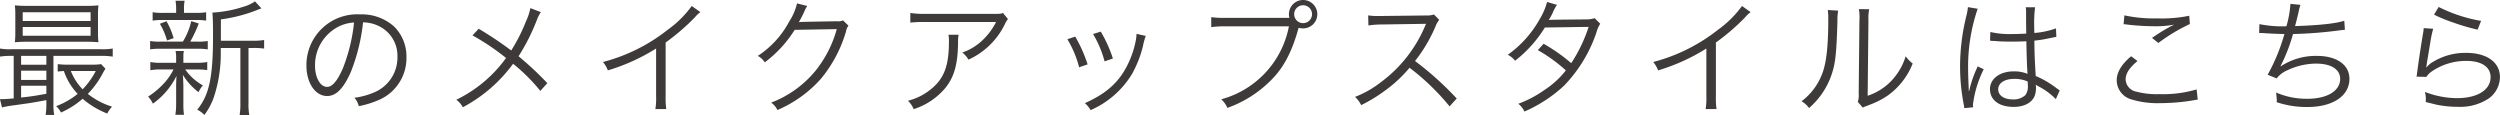 <svg id="sp_ttl_latest_jp.svg" xmlns="http://www.w3.org/2000/svg" width="479.88" height="22.07" viewBox="0 0 479.88 22.07">
  <defs>
    <style>
      .cls-1 {
        fill: #3e3a39;
        fill-rule: evenodd;
      }
    </style>
  </defs>
  <path id="最新のメイクアップスタイルはこちら" class="cls-1" d="M5659.41,4439.54v8.16c-1.01.09-1.82,0.14-2.23,0.14h-0.41l0.39,1.59c0.69-.17,1.15-0.24,1.77-0.34,3.7-.5,3.7-0.5,6.75-1.06v0.6a12.451,12.451,0,0,1-.15,2.24h1.66a10.823,10.823,0,0,1-.15-2.24v-9.09h9.17a12.318,12.318,0,0,1,2.21.14v-1.56a10.972,10.972,0,0,1-2.23.14h-17.23a10.427,10.427,0,0,1-2.19-.14v1.56a12,12,0,0,1,2.16-.14h0.48Zm1.42,0h4.85v1.7h-4.85v-1.7Zm0,2.83h4.85v1.78h-4.85v-1.78Zm0,2.9h4.85v1.54c-2.09.38-2.81,0.5-4.85,0.72v-2.26Zm15.36-4.15a10.827,10.827,0,0,1-1.83.1h-4.46a15.126,15.126,0,0,1-2.04-.1v1.42c0.5-.05.79-0.08,1.18-0.1a11.959,11.959,0,0,0,2.64,4.39,14.387,14.387,0,0,1-4.13,2.36,3.915,3.915,0,0,1,.93,1.22,16.188,16.188,0,0,0,4.16-2.64,16.4,16.4,0,0,0,4.72,2.83,7.139,7.139,0,0,1,.92-1.32,14.232,14.232,0,0,1-4.64-2.45,17.046,17.046,0,0,0,2.96-4.13,7.154,7.154,0,0,1,.43-0.69Zm-1.03,1.32a14.724,14.724,0,0,1-2.52,3.51,10.636,10.636,0,0,1-2.26-3.51h4.78Zm0.43-10.68a14.675,14.675,0,0,1,.09-1.92c-0.81.07-1.48,0.1-2.59,0.1h-10.85c-1.1,0-1.8-.03-2.61-0.1a15.06,15.06,0,0,1,.09,1.92v3.26a14.919,14.919,0,0,1-.09,1.9c0.86-.07,1.53-0.1,2.59-0.1h10.99c0.94,0,1.71.03,2.47,0.1a14.439,14.439,0,0,1-.09-1.9v-3.26Zm-14.45-.6h13.03v1.68h-13.03v-1.68Zm0,2.83h13.03v1.68h-13.03v-1.68Zm38.04,2.64v-4.1a29.2,29.2,0,0,0,6.91-1.78,7.778,7.778,0,0,1,.87-0.33l-1.23-1.35a7.484,7.484,0,0,1-2.21,1.03,22.822,22.822,0,0,1-5.68,1.11h-0.29c0.07,0.69.12,1.73,0.12,4.44,0,8.01-.72,11.38-3.03,14.21a4.959,4.959,0,0,1,1.37,1.01,12.5,12.5,0,0,0,1.78-3.29,26.573,26.573,0,0,0,1.37-8.62v-0.94h3.76v10.47a14.139,14.139,0,0,1-.14,2.4h1.85a11.876,11.876,0,0,1-.15-2.4v-10.47h0.89a13.068,13.068,0,0,1,2.11.12v-1.65a12.728,12.728,0,0,1-2.2.14h-6.1Zm-7.08-5.35v-0.65a7.807,7.807,0,0,1,.12-1.68h-1.75a8.773,8.773,0,0,1,.12,1.68v0.65h-2.4a11.216,11.216,0,0,1-2.11-.12v1.61a11.7,11.7,0,0,1,2.08-.12h6.15a11.874,11.874,0,0,1,2.04.12v-1.61a10.774,10.774,0,0,1-2.02.12h-2.23Zm-4.51,5.52a10.236,10.236,0,0,1-1.99-.12v1.61a10.546,10.546,0,0,1,1.99-.12h7.13a10.788,10.788,0,0,1,1.94.12v-1.61a10.152,10.152,0,0,1-1.94.12h-1.42a25.208,25.208,0,0,0,1.63-3.48l-1.44-.46a12.667,12.667,0,0,1-1.61,3.94h-4.29Zm2.49,5.35a11.356,11.356,0,0,1-1.75,2.57,15.837,15.837,0,0,1-3.12,2.64,4.644,4.644,0,0,1,.91,1.35,14.176,14.176,0,0,0,4.54-5.33c-0.05.79-.07,1.41-0.07,1.99v3.41a12.665,12.665,0,0,1-.15,2.06h1.66a12.764,12.764,0,0,1-.12-2.06v-3.48c-0.02-.89-0.05-1.59-0.1-2.12a12.266,12.266,0,0,0,3,3.32,6.439,6.439,0,0,1,.84-1.3,10.12,10.12,0,0,1-3.38-3.05h2.28a11.051,11.051,0,0,1,1.94.12v-1.56a9.2,9.2,0,0,1-1.94.15h-2.64v-1.28a3.978,3.978,0,0,1,.1-0.98h-1.61a4.532,4.532,0,0,1,.12.98v1.28h-2.93a8.891,8.891,0,0,1-2.02-.15v1.59a8.778,8.778,0,0,1,1.97-.15h2.47Zm0.03-6.02a14.466,14.466,0,0,0-1.37-3.24l-1.27.48a13.444,13.444,0,0,1,1.37,3.21Zm36.36-3.03a7,7,0,0,1,2.78.6,6.326,6.326,0,0,1,3.82,6.03,7.248,7.248,0,0,1-4.25,6.72,14.438,14.438,0,0,1-4.01,1.13,3.7,3.7,0,0,1,.84,1.61,18.2,18.2,0,0,0,3.65-1.11,8.744,8.744,0,0,0,5.5-8.28,8.069,8.069,0,0,0-2.33-5.86,9.311,9.311,0,0,0-6.6-2.37,9.743,9.743,0,0,0-10.27,9.81c0,3.37,1.7,5.86,3.98,5.86,1.73,0,3.14-1.44,4.54-4.61A35.954,35.954,0,0,0,5726.47,4433.1Zm-1.73.03a33.1,33.1,0,0,1-2.18,8.88c-1.04,2.35-2,3.48-3,3.48-1.3,0-2.31-1.78-2.31-4.08a8.294,8.294,0,0,1,3.91-7.15A7.53,7.53,0,0,1,5724.74,4433.13Zm33.84-2.76a10.514,10.514,0,0,1-.84,2.54,32.514,32.514,0,0,1-2.83,5.59,69.768,69.768,0,0,0-6.24-4.17l-1.2,1.27a45.312,45.312,0,0,1,6.45,4.34,25.479,25.479,0,0,1-9.55,8.02,4.252,4.252,0,0,1,1.25,1.44,28.551,28.551,0,0,0,9.65-8.35,34.519,34.519,0,0,1,5.23,5.21l1.34-1.49a60.611,60.611,0,0,0-5.52-5.16,38.863,38.863,0,0,0,3.53-7.01,6.422,6.422,0,0,1,.75-1.46Zm30.98-.41a20.106,20.106,0,0,1-4.58,4.54,33.721,33.721,0,0,1-12.46,6.21,5.641,5.641,0,0,1,.94,1.61,37.592,37.592,0,0,0,9.26-4.2v9.12a12.676,12.676,0,0,1-.14,2.5h2.09a15.555,15.555,0,0,1-.12-2.55v-10.22a42.057,42.057,0,0,0,5.61-4.83,5.576,5.576,0,0,1,1.06-1Zm20.21-.5a10.866,10.866,0,0,1-1.51,3.5,17.866,17.866,0,0,1-6.02,6.58,3.582,3.582,0,0,1,1.34,1.24,23.076,23.076,0,0,0,5.74-6.24l8.08-.14a22.145,22.145,0,0,1-4.12,8.04,20.366,20.366,0,0,1-8.48,6.07,3.523,3.523,0,0,1,1.2,1.42,23.45,23.45,0,0,0,8.36-6,25.433,25.433,0,0,0,4.8-9.03,2.706,2.706,0,0,1,.48-1.17l-1.04-1.01a2.344,2.344,0,0,1-1.24.17c-6.94.12-6.94,0.12-7.25,0.19a22.774,22.774,0,0,0,1.1-2.14,4.249,4.249,0,0,1,.53-0.98Zm39.53,1.84c-0.43.17-.43,0.17-2.04,0.17h-12.89a17.4,17.4,0,0,1-2.85-.17v1.85a24.328,24.328,0,0,1,2.83-.12h13.63a12.663,12.663,0,0,1-2.69,3.58,10.509,10.509,0,0,1-3.79,2.28,4.775,4.775,0,0,1,1.18,1.37,14.35,14.35,0,0,0,7-6.84,4.222,4.222,0,0,1,.58-0.96Zm-10.46,4.18a6.572,6.572,0,0,1,.09,1.3c0,4.68-.93,7.12-3.48,9.17a11.249,11.249,0,0,1-4.39,2.2,4.618,4.618,0,0,1,1.1,1.61,13.049,13.049,0,0,0,6.15-4.15c1.63-2.07,2.3-4.44,2.37-8.45a9.263,9.263,0,0,1,.1-1.68h-1.94Zm22.82,0.86a19.975,19.975,0,0,1,2.26,5.38l1.63-.55a26.423,26.423,0,0,0-2.38-5.33Zm4.94-1a20.723,20.723,0,0,1,2.21,5.25l1.59-.55a24.487,24.487,0,0,0-2.33-5.16Zm8.33-.03v0.24a9.639,9.639,0,0,1-.26,1.63,18.061,18.061,0,0,1-2.04,5.16c-1.66,2.77-3.91,4.61-7.61,6.27a4.8,4.8,0,0,1,1.1,1.34,17.424,17.424,0,0,0,7.95-6.93,21.661,21.661,0,0,0,2.11-5.38,12.13,12.13,0,0,1,.53-1.94Zm28.87-3.07H5892a17.211,17.211,0,0,1-2.72-.14v1.92a17.068,17.068,0,0,1,2.69-.15h12.22a18,18,0,0,1-12.99,14,4.719,4.719,0,0,1,1.18,1.65,22.261,22.261,0,0,0,8.74-5.69c2.18-2.28,3.72-5.28,4.89-9.55a0.784,0.784,0,0,0,.05-0.14,3.08,3.08,0,0,0,.84.12,2.725,2.725,0,1,0-2.71-2.72,2.586,2.586,0,0,0,.09.7h-0.48Zm3.12-2.42a1.715,1.715,0,1,1-1.72,1.7A1.707,1.707,0,0,1,5906.92,4429.82Zm29.48,17.9a59.9,59.9,0,0,0-8-7.2,28.77,28.77,0,0,0,3.96-6.72,4.709,4.709,0,0,1,.68-1.18l-1.01-1.03a4.28,4.28,0,0,1-1.54.19l-8.57.1h-0.62a10.907,10.907,0,0,1-1.9-.12l0.05,1.94a17.013,17.013,0,0,1,2.47-.19l8.02-.12a4.976,4.976,0,0,0,.58-0.02,0.849,0.849,0,0,1-.08.17c-0.04.12-.07,0.14-0.12,0.28a25.982,25.982,0,0,1-8.56,10.83,19.177,19.177,0,0,1-4.88,2.76,5.271,5.271,0,0,1,1.18,1.58,29.783,29.783,0,0,0,4.7-2.88,25.883,25.883,0,0,0,4.59-4.29,44.765,44.765,0,0,1,7.68,7.41Zm17.35-18.53a12.888,12.888,0,0,1-1.42,3.29,20.886,20.886,0,0,1-6.12,6.84,4.356,4.356,0,0,1,1.39,1.15,23.917,23.917,0,0,0,5.72-6.38l8.4-.12a28.671,28.671,0,0,1-3.34,6.96,33.534,33.534,0,0,0-5.3-3.72l-1.11,1.22a30.155,30.155,0,0,1,5.38,3.89,16.852,16.852,0,0,1-4.15,3.79,21.669,21.669,0,0,1-4.97,2.62,4.245,4.245,0,0,1,1.17,1.49,26.885,26.885,0,0,0,7.59-4.95,27.258,27.258,0,0,0,6.26-10.32,5.115,5.115,0,0,1,.7-1.58l-1.08-1.08a4.413,4.413,0,0,1-1.39.24c-7.08.07-7.08,0.07-7.42,0.12a11.769,11.769,0,0,0,.74-1.32,8.361,8.361,0,0,1,.84-1.59Zm37.41,0.77a20.106,20.106,0,0,1-4.58,4.54,33.721,33.721,0,0,1-12.46,6.21,5.641,5.641,0,0,1,.94,1.61,37.592,37.592,0,0,0,9.26-4.2v9.12a12.676,12.676,0,0,1-.14,2.5h2.09a15.555,15.555,0,0,1-.12-2.55v-10.22a42.057,42.057,0,0,0,5.61-4.83,5.576,5.576,0,0,1,1.06-1Zm16.47,0.77a11.009,11.009,0,0,1,.09,1.7c0,5.07-.33,8.21-1.08,10.3a11.842,11.842,0,0,1-4.05,5.52,4.422,4.422,0,0,1,1.44,1.3,14.776,14.776,0,0,0,4.15-5.93c0.91-2.43,1.1-4.2,1.3-10.71a10.9,10.9,0,0,1,.14-2.06Zm5.97-.17a9.317,9.317,0,0,1,.1,2.14l-0.14,14.04a4.108,4.108,0,0,1-.17,1.63l0.96,1.1a3.586,3.586,0,0,1,.55-0.26c0.34-.12.34-0.12,0.77-0.29a15.943,15.943,0,0,0,3.43-1.75,13.644,13.644,0,0,0,4.82-6.17,6.785,6.785,0,0,1-1.34-1.39,11.909,11.909,0,0,1-2.83,4.8,11.047,11.047,0,0,1-4.47,2.78l0.15-14.49a9.431,9.431,0,0,1,.14-2.12Zm25.18,6.07h0.1a0.922,0.922,0,0,1,.24.03c0.04,0,.19,0,0.4.02a6.05,6.05,0,0,1,.77.05c0.84,0.05,1.73.07,2.71,0.07,0.92,0,1.66-.02,2.74-0.07,0.07,3.5.17,5.76,0.24,6.26a6.73,6.73,0,0,0-2.66-.48c-2.67,0-4.56,1.42-4.56,3.41,0,2.09,1.75,3.41,4.53,3.41,1.97,0,3.43-.74,4.01-2.02a4.133,4.133,0,0,0,.29-1.63,3.3,3.3,0,0,0-.05-0.62,2.108,2.108,0,0,1,.22.14,1.231,1.231,0,0,0,.24.15,12.818,12.818,0,0,1,3.4,2.49l0.75-1.68c-0.27-.17-0.31-0.21-0.6-0.41a17.692,17.692,0,0,0-4.01-2.35c-0.19-3.19-.24-4.42-0.26-6.79a22.664,22.664,0,0,0,2.54-.39c1.63-.33,1.63-0.33,1.68-0.33l-0.07-1.63a16.372,16.372,0,0,1-4.15.88c-0.03-.52-0.03-0.91-0.03-1.17a24.528,24.528,0,0,1,.17-3.77h-1.8a5.189,5.189,0,0,1,.07.98c0,1.83,0,1.83.03,4.08-0.99.05-1.64,0.08-2.57,0.08a16.456,16.456,0,0,1-4.32-.39Zm7.22,7.83s0.03,0.55.03,0.72a2.817,2.817,0,0,1-.46,1.87,3.289,3.289,0,0,1-2.45.84c-1.68,0-2.78-.77-2.78-1.94,0-1.2,1.22-2,3.1-2A6.066,6.066,0,0,1,6046,4444.46Zm-11.47-14.28a11.2,11.2,0,0,1-.26,1.51,40.45,40.45,0,0,0-1.25,9.86,38.333,38.333,0,0,0,.67,7.13c0.1,0.55.12,0.67,0.15,0.89l1.7-.17a2.475,2.475,0,0,1-.05-0.48,20.824,20.824,0,0,1,2.07-6.82l-1.18-.55a3.935,3.935,0,0,1-.19.48,21.038,21.038,0,0,0-1.42,4.23l-0.09-.03v-0.45c-0.03-.43-0.03-0.48-0.03-0.67-0.05-1.11-.09-2.53-0.09-3.37a34.257,34.257,0,0,1,1.84-11.25Zm29.88,3.28a5.511,5.511,0,0,1,.79.08,47.43,47.43,0,0,0,5.28.31,19.012,19.012,0,0,0,3.63-.31c-0.24.14-.29,0.14-0.46,0.24-0.29.14-.33,0.16-0.6,0.31-1.08.6-1.65,0.96-3.19,1.99l1.22,0.98a34.271,34.271,0,0,1,6.05-3.64l-0.12-1.59a25.916,25.916,0,0,1-6.07.51,27.23,27.23,0,0,1-6.38-.58Zm1.44,6.15c-1.85,1.56-2.76,3.07-2.76,4.63a3.836,3.836,0,0,0,2.74,3.63,17.062,17.062,0,0,0,5.52.74,39.184,39.184,0,0,0,6.48-.55,6.367,6.367,0,0,1,.81-0.12l-0.21-1.97a22.865,22.865,0,0,1-7.2.91,15.31,15.31,0,0,1-4.39-.48,2.488,2.488,0,0,1-2.04-2.35c0-1.13.72-2.23,2.28-3.53Zm24.58-4.47h0.19a6.463,6.463,0,0,1,.67.03c1.39,0.09,2.45.14,3.99,0.17a36.435,36.435,0,0,1-3.22,7.82l1.73,0.7a5.09,5.09,0,0,1,2.01-1.54,13.045,13.045,0,0,1,5.57-1.3c2.88,0,4.61,1.11,4.61,2.93,0,2.31-2.5,3.82-6.29,3.82a14.588,14.588,0,0,1-6-1.2c0.07,0.77.12,1.2,0.12,1.32v0.14a3.211,3.211,0,0,1-.02.39,17.883,17.883,0,0,0,5.93.93c4.84,0,8.04-2.13,8.04-5.4,0-2.69-2.43-4.41-6.22-4.41a12.271,12.271,0,0,0-6.98,2.01l-0.03-.05a32.433,32.433,0,0,0,2.4-6.16,80.665,80.665,0,0,0,8.91-.7c0.5-.07.64-0.07,1.05-0.12l-0.12-1.73c-1.56.53-4.75,0.87-9.45,1.03,0.24-.86.31-1.15,0.64-2.54a12.743,12.743,0,0,1,.39-1.54l-1.92-.19a19.3,19.3,0,0,1-.77,4.3,21.722,21.722,0,0,1-5.18-.41Zm33.57-3.52a27.485,27.485,0,0,0,3.68,1.51,38.556,38.556,0,0,0,4.68,1.37l0.67-1.68a28.836,28.836,0,0,1-8.14-2.67Zm-1.99,2.59a7.7,7.7,0,0,1-.17,1.27c-0.33,2.02-.76,4.8-1,6.62-0.1.77-.12,0.99-0.2,1.42l1.88,0.05a3.957,3.957,0,0,1,.96-0.99,11.617,11.617,0,0,1,6.72-2.08c2.92,0,4.65,1.15,4.65,3.12,0,2.45-2.52,4.03-6.48,4.03a17.183,17.183,0,0,1-6.12-1.2,5.33,5.33,0,0,1,.17,1.49,4.432,4.432,0,0,1-.02.45c1.46,0.36,1.46.36,1.92,0.48a19.806,19.806,0,0,0,4.2.44,9.938,9.938,0,0,0,5.97-1.59,5.116,5.116,0,0,0,2.16-4.13c0-2.81-2.52-4.63-6.43-4.63a11.915,11.915,0,0,0-6.94,2.06,8.035,8.035,0,0,0-.74.72l-0.05-.02a3.216,3.216,0,0,0,.1-0.55c0.07-.55.12-0.72,0.69-4.2a19.694,19.694,0,0,1,.56-2.64Z" transform="translate(-5656.78 -4428.81)"/>
</svg>
